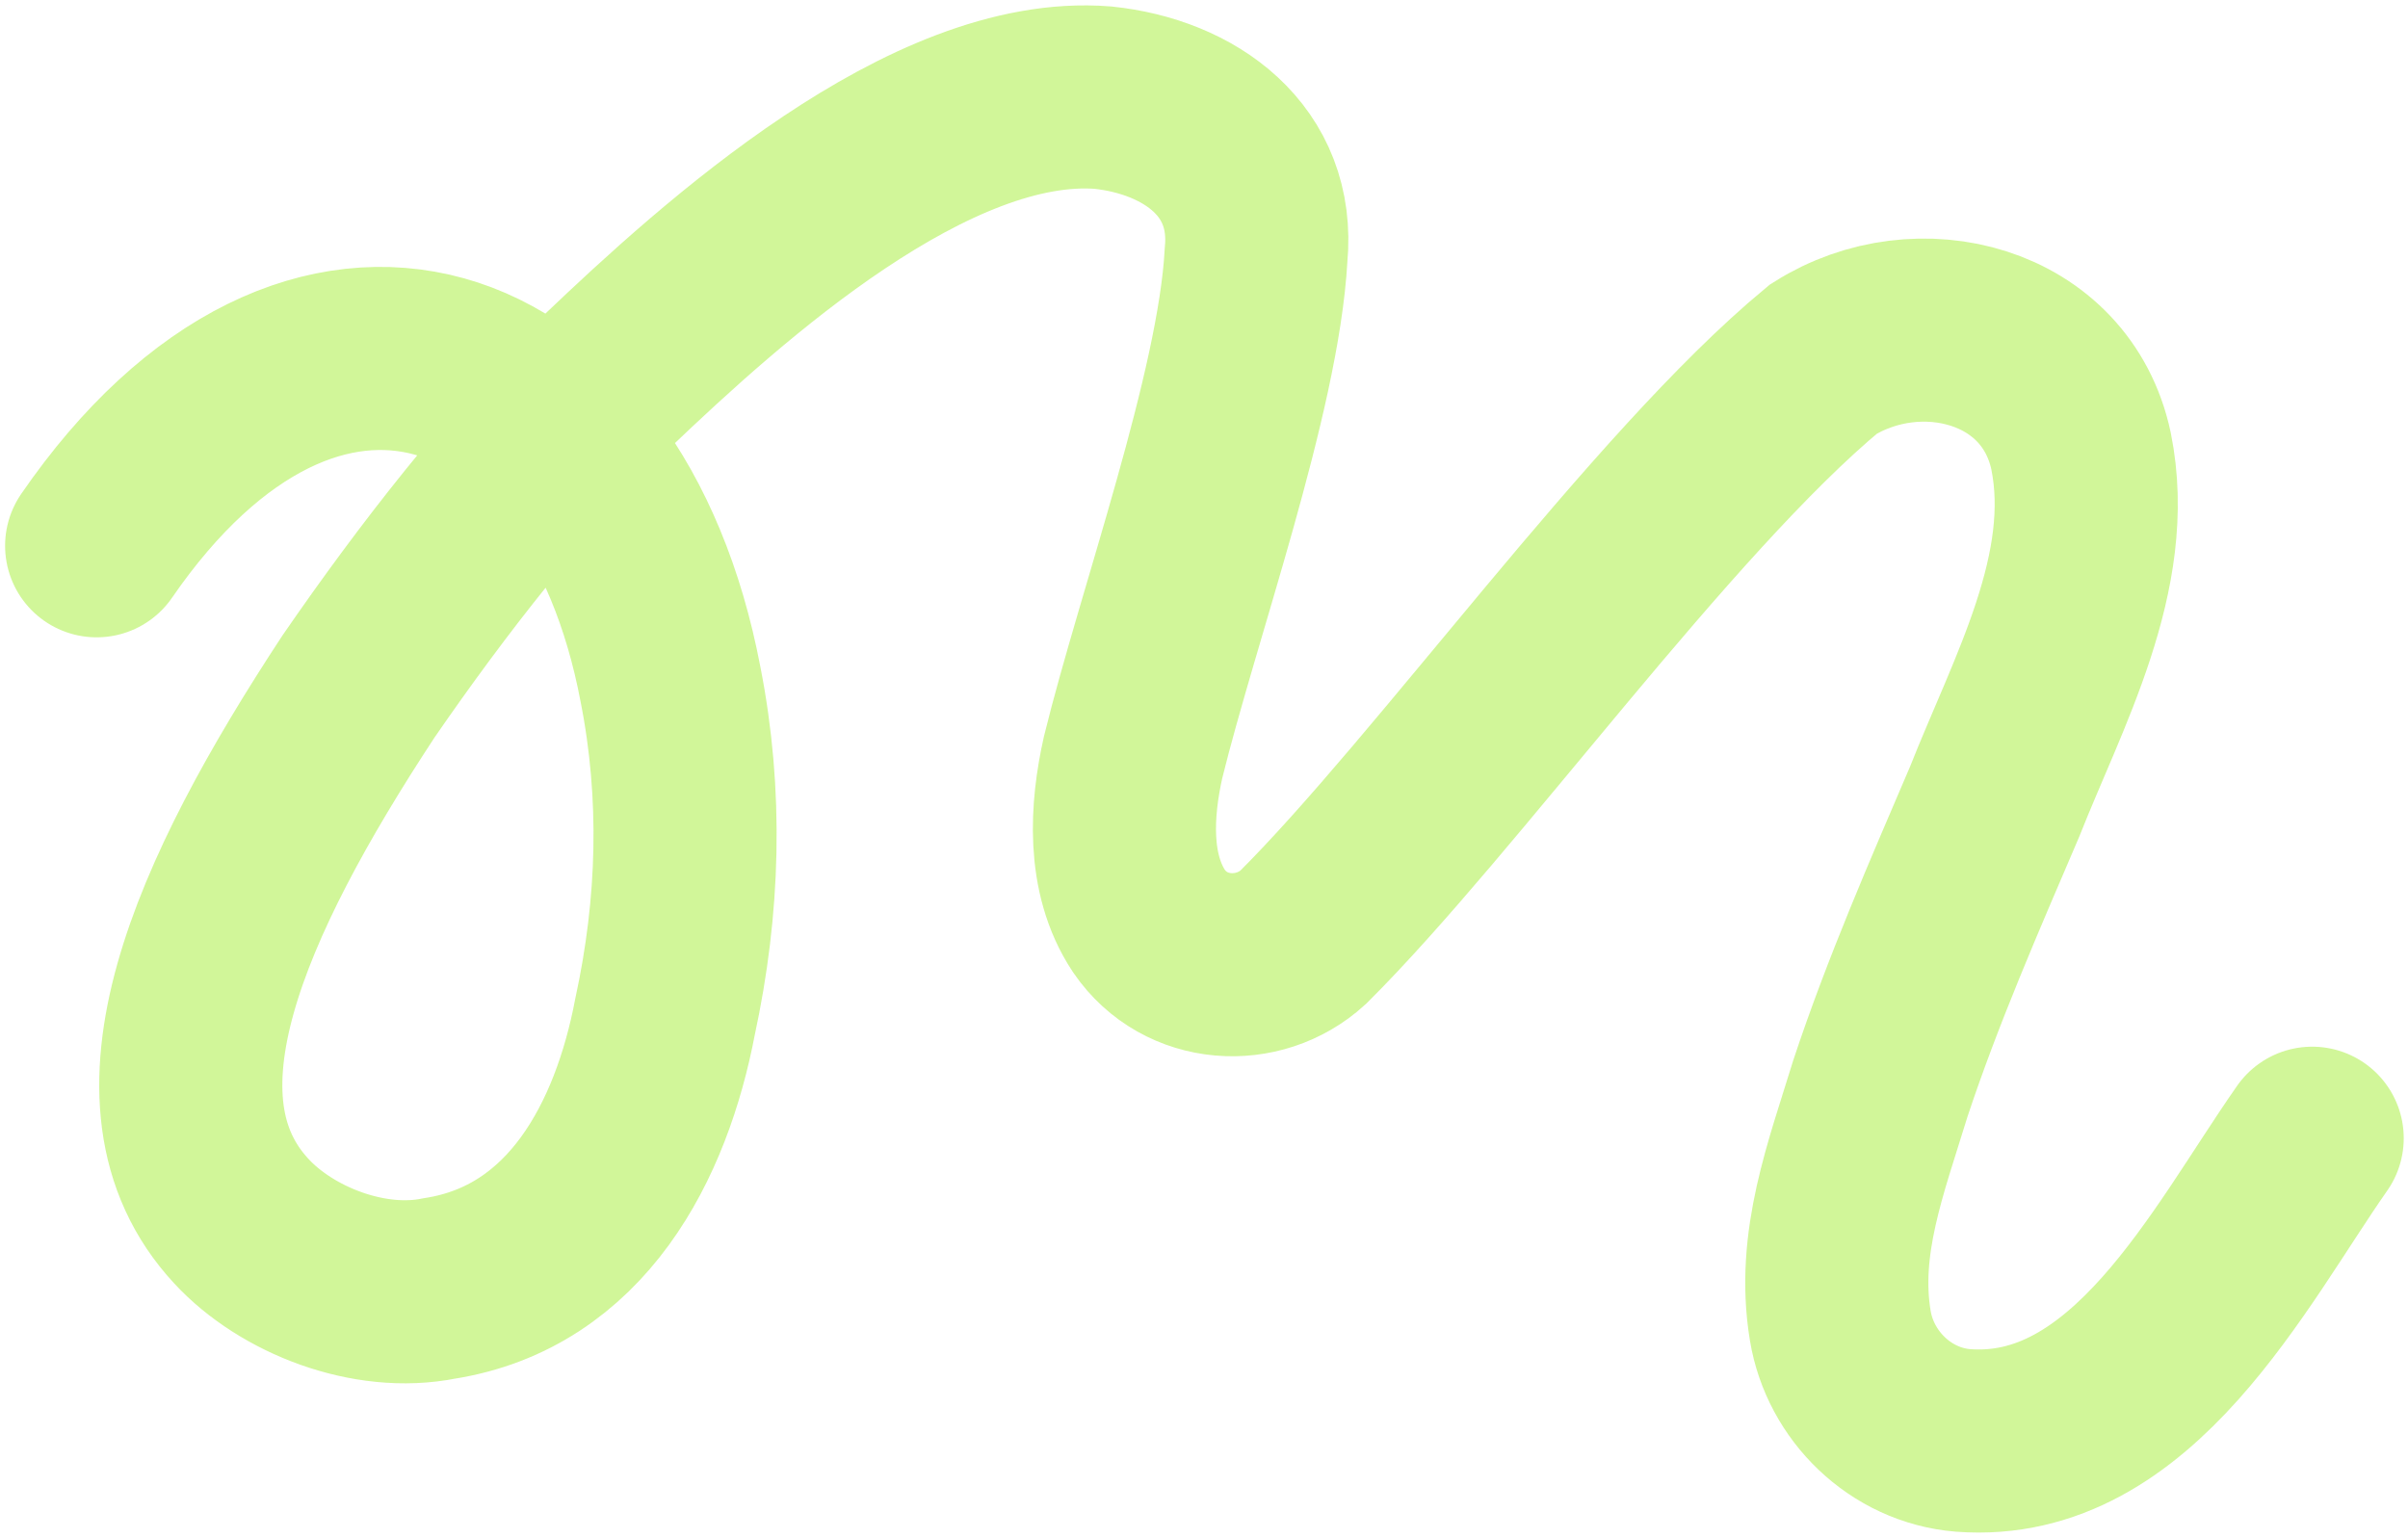 <?xml version="1.0" encoding="UTF-8"?> <svg xmlns="http://www.w3.org/2000/svg" width="263" height="168" viewBox="0 0 263 168" fill="none"><path d="M252.534 124.335C243.461 137.309 232.91 158.75 214.393 157.345C207.551 156.78 202.076 151.362 200.997 144.828C199.497 135.816 202.719 127.573 205.386 118.859C208.918 108.225 213.425 97.917 217.851 87.573C222.602 75.555 229.954 62.458 227.294 49.289C224.575 36.446 209.553 32.672 199.164 39.213C181.475 53.86 157.912 86.877 142.322 102.393C137.475 106.827 129.458 106.399 125.497 100.626C122.024 95.396 122.475 88.435 123.753 82.734C127.559 67.261 136.366 42.886 137.186 27.869C138.177 17.561 129.982 11.665 120.458 10.665C101.587 9.195 79.125 29.419 66.305 41.647C56.271 51.716 47.36 63.074 39.158 74.983C23.893 98.214 14.132 120.242 26.368 133.404C31.282 138.721 40.296 142.3 47.995 140.742C62.987 138.388 70.051 124.661 72.637 111.05C75.245 99.011 75.615 86.826 73.228 74.737C65.972 36.554 34.097 25.421 10.556 59.619" stroke="#8CE900" stroke-opacity="0.4" stroke-width="20" stroke-miterlimit="10" stroke-linecap="round"></path></svg> 